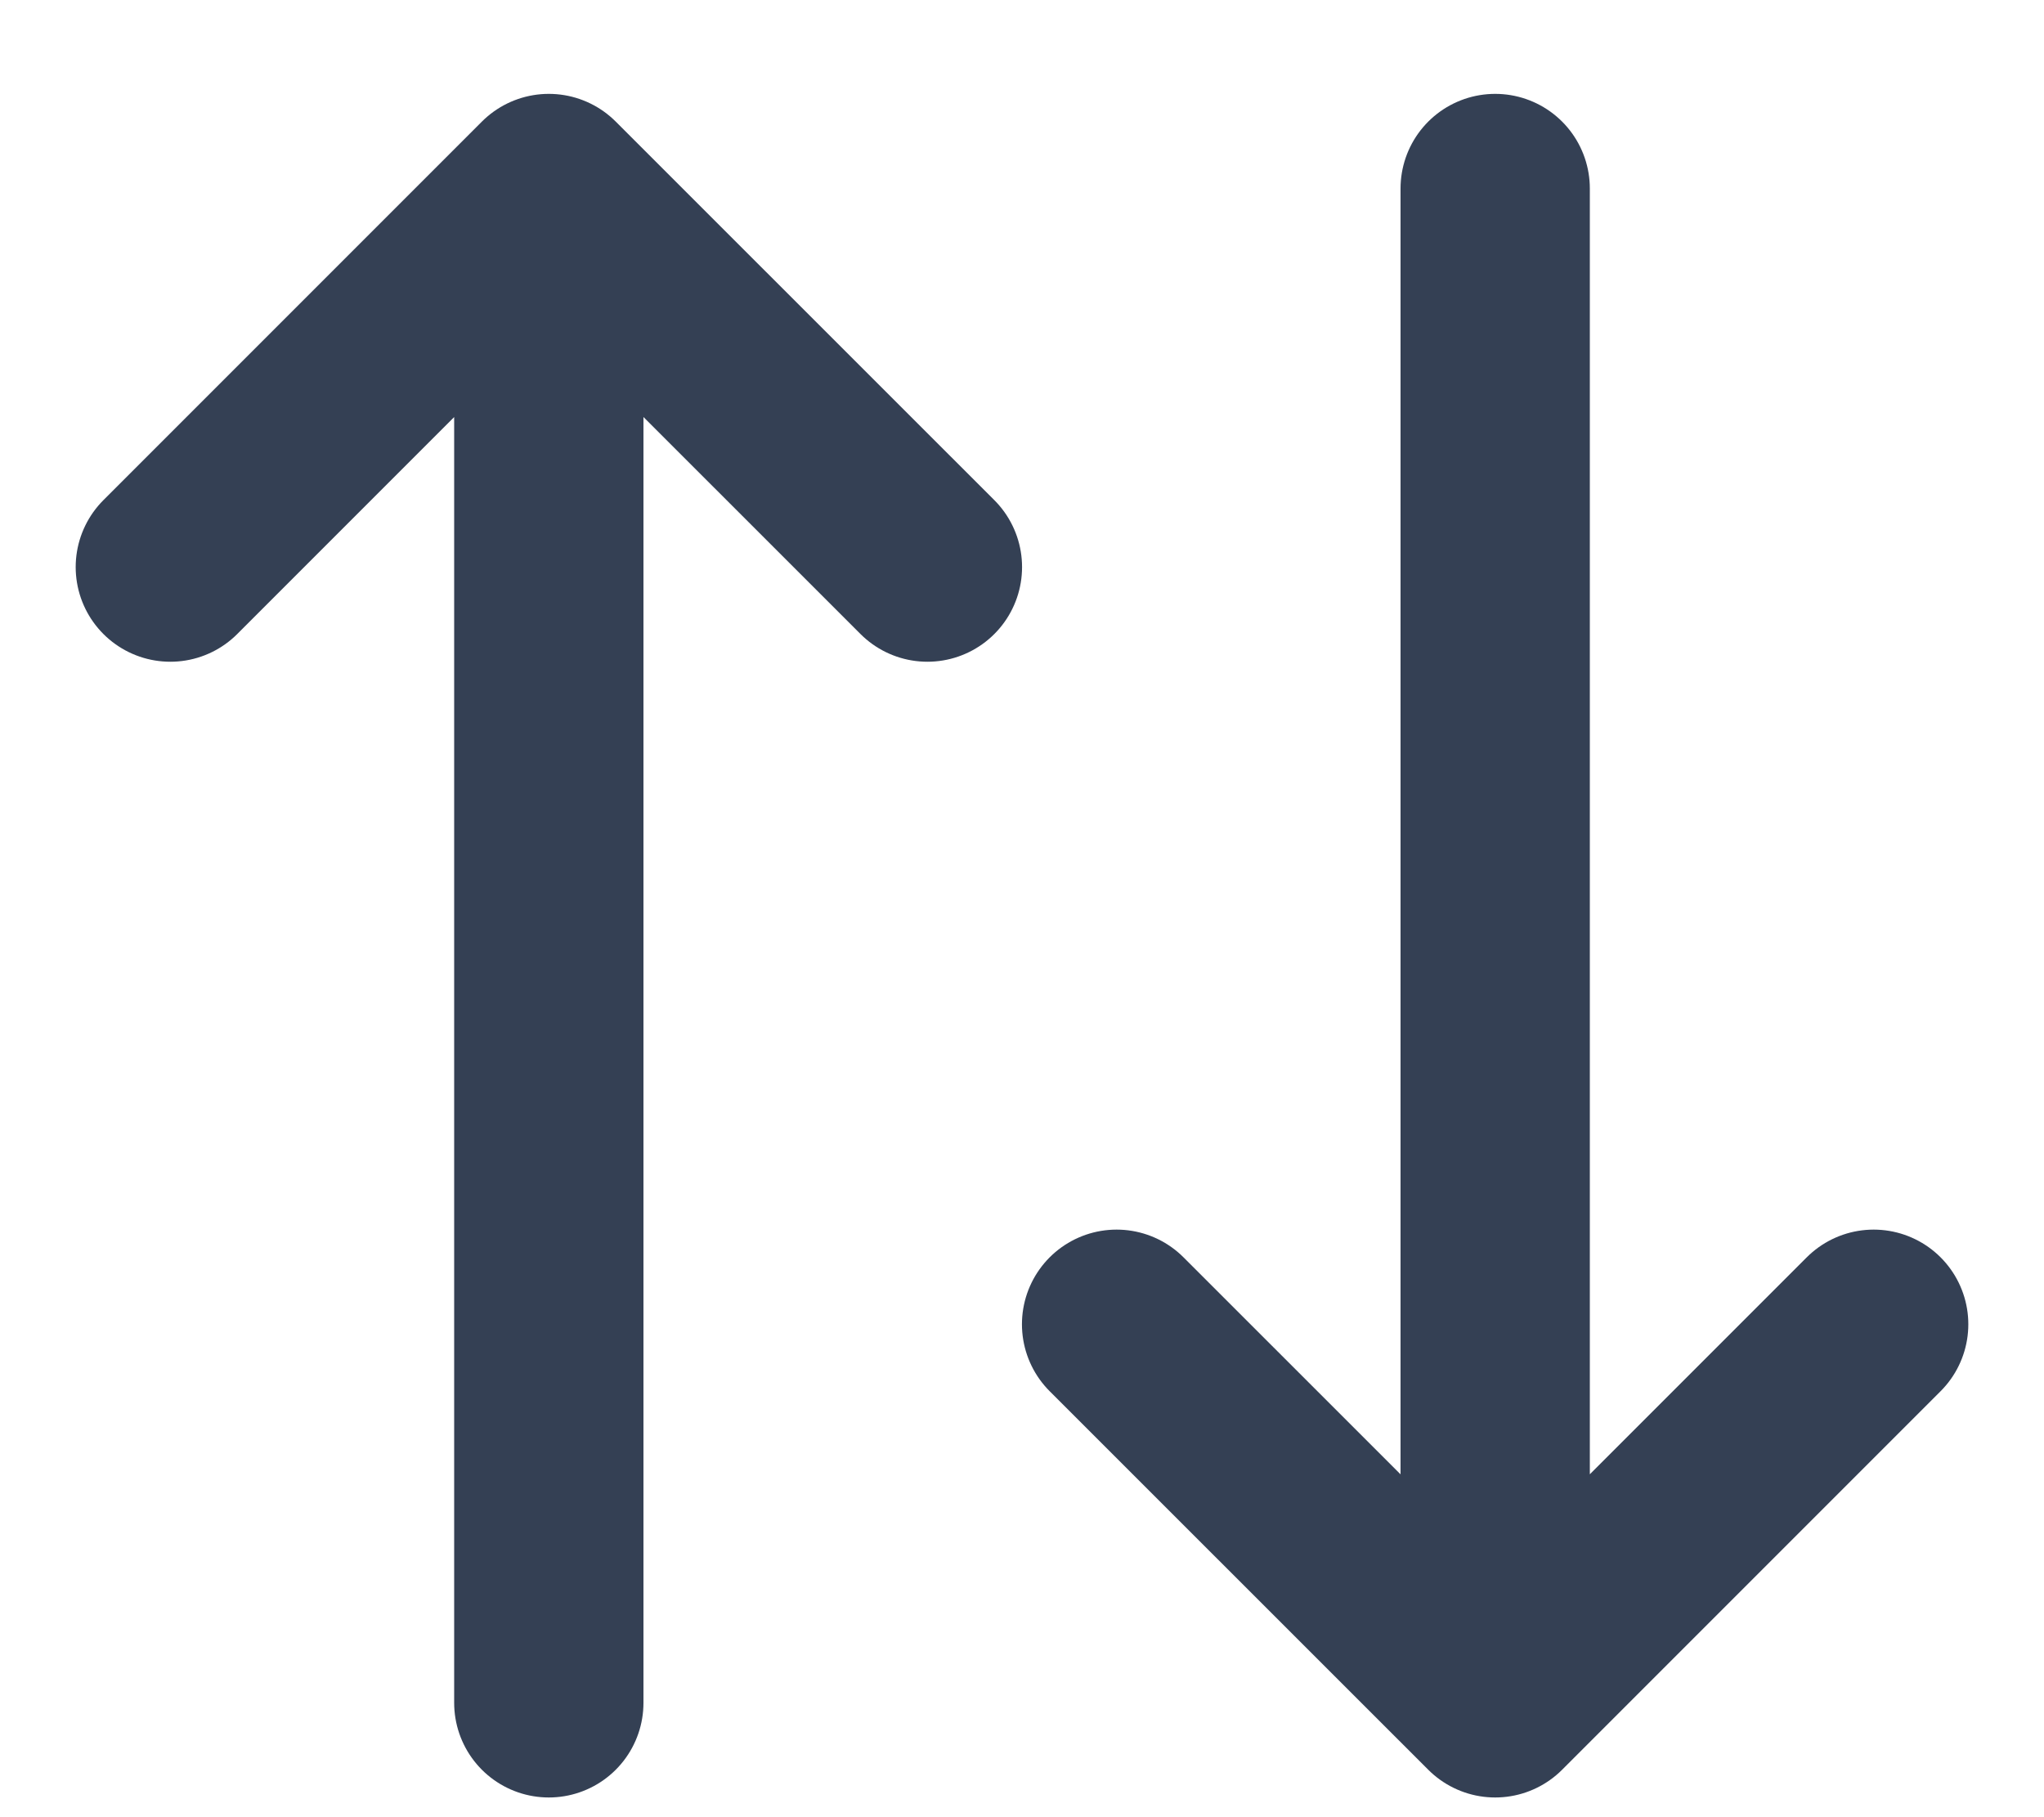 <svg width="18" height="16" viewBox="0 0 18 16" fill="none" xmlns="http://www.w3.org/2000/svg">
<path d="M13.167 1.66V14.993M13.167 14.993L9.833 11.66M13.167 14.993L16.5 11.66M4.833 14.993V1.66M4.833 1.66L1.5 4.993M4.833 1.66L8.167 4.993" stroke="#344054" stroke-width="1.667" stroke-linecap="round" stroke-linejoin="round"/>
</svg>
